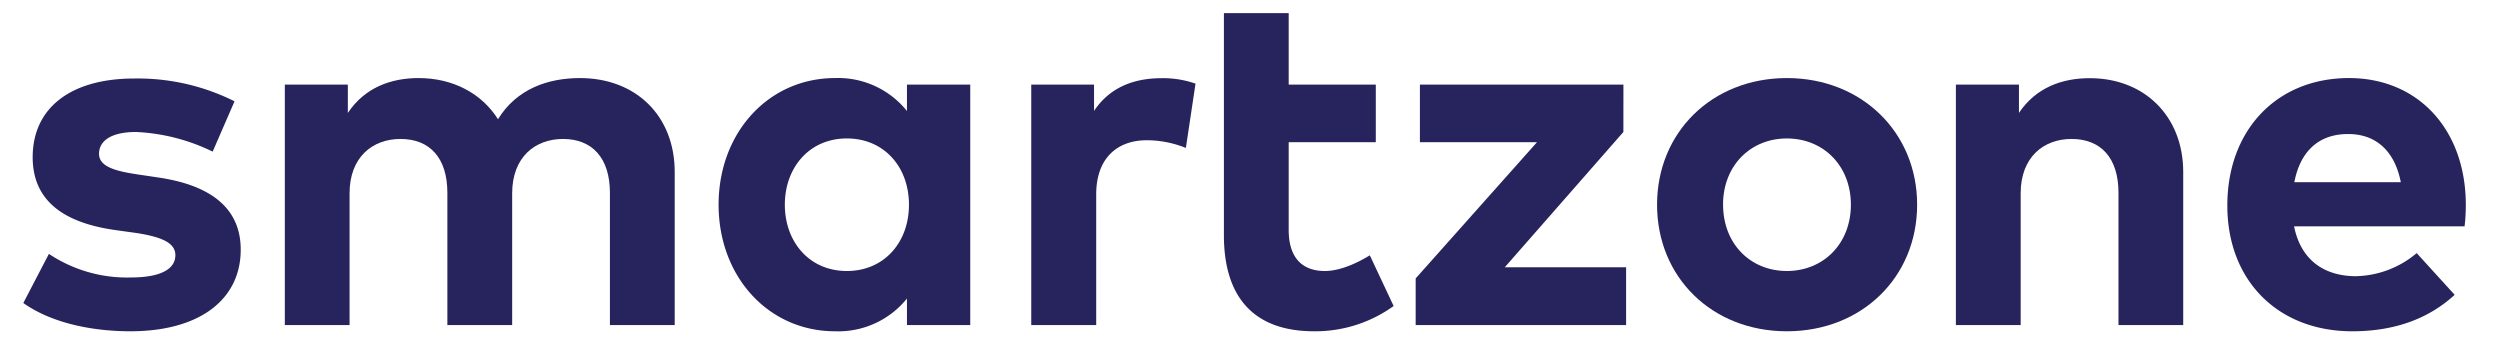 <?xml version="1.0" encoding="UTF-8"?> <svg xmlns="http://www.w3.org/2000/svg" id="Layer_1" data-name="Layer 1" viewBox="0 0 448.34 60.51"><defs><style>.cls-1{fill:#27235d;}</style></defs><title>besmart</title><path class="cls-1" d="M38.14,27.19a34.87,34.87,0,0,0-13.75-3.52c-4.41,0-6.63,1.56-6.63,3.92s3.11,3.12,7,3.7l3.83.57C38,33.29,43.17,37.47,43.17,44.77c0,8.9-7.3,14.64-19.8,14.64-5.88,0-13.58-1.11-19.19-5.07l4.59-8.81a25.22,25.22,0,0,0,14.68,4.23c5.39,0,8-1.52,8-4,0-2.1-2.18-3.25-7.16-4l-3.52-.49c-10-1.38-14.91-5.74-14.91-13.08,0-8.86,6.85-14.11,18.2-14.11a38.69,38.69,0,0,1,18,4.09Z"></path><path class="cls-1" d="M121,30.84V58.3H109.38V34.58c0-6.23-3.16-9.66-8.41-9.66-5,0-9.12,3.25-9.12,9.75V58.3H80.23V34.58c0-6.23-3.12-9.66-8.41-9.66-5,0-9.13,3.25-9.13,9.75V58.3H51.08V15.17h11.3v5.08C65.45,15.66,70.17,14,75.07,14c6.23,0,11.35,2.8,14.24,7.38C92.65,15.93,98.3,14,104,14,114.1,14,121,20.83,121,30.84Z"></path><path class="cls-1" d="M174,58.3H162.65V53.54a15.82,15.82,0,0,1-12.91,5.87c-11.88,0-20.87-9.74-20.87-22.7S137.86,14,149.74,14a15.81,15.81,0,0,1,12.91,5.91V15.17H174ZM140.75,36.71c0,6.59,4.32,11.89,11.13,11.89,6.63,0,11.13-5.08,11.13-11.89s-4.5-11.88-11.13-11.88C145.07,24.83,140.75,30.13,140.75,36.71Z"></path><path class="cls-1" d="M214.4,15l-1.73,11.53a18.83,18.83,0,0,0-7-1.38c-5.38,0-9.08,3.29-9.08,9.7V58.3H184.94V15.17H196.2v4.72c2.71-4.05,6.85-5.87,12.15-5.87A17.6,17.6,0,0,1,214.4,15Z"></path><path class="cls-1" d="M219.49,15.17V2.36h11.62V15.17h15.62V25.5H231.11V41.25c0,5.39,2.84,7.35,6.45,7.35,2.76,0,5.74-1.38,8.1-2.81l4.27,9.09a24.05,24.05,0,0,1-14.28,4.53c-10.69,0-16.16-6-16.16-17.22V25.5"></path><path class="cls-1" d="M291.13,23.67,269.86,47.93h21.76V58.3H253.88V49.93L275.64,25.5h-21V15.17h36.5Z"></path><path class="cls-1" d="M343.81,36.71c0,13-9.92,22.7-23.36,22.7s-23.28-9.7-23.28-22.7S307.05,14,320.45,14,343.81,23.72,343.81,36.71Zm-34.8,0c0,7,4.89,11.89,11.44,11.89s11.48-4.9,11.48-11.89S327,24.83,320.45,24.83,309,29.73,309,36.71Z"></path><path class="cls-1" d="M391.53,30.84V58.3H379.92V34.58c0-6.23-3.12-9.66-8.42-9.66-5,0-9.12,3.25-9.12,9.75V58.3H350.76V15.17h11.31v5.08c3.07-4.59,7.79-6.23,12.68-6.23C384.54,14,391.53,20.83,391.53,30.84Z"></path><path class="cls-1" d="M442.21,36.67a34.14,34.14,0,0,1-.22,3.92H411.41c1.25,6.23,5.61,8.94,11.09,8.94a17.43,17.43,0,0,0,10.9-4.14l6.81,7.48c-4.9,4.5-11.13,6.54-18.38,6.54-13.22,0-22.39-9-22.39-22.56S408.34,14,421.25,14C433.67,14,442.17,23.23,442.21,36.67Zm-30.75-4h19.09c-1.07-5.51-4.4-8.63-9.39-8.63C415.69,24,412.48,27.32,411.46,32.66Z"></path></svg> 